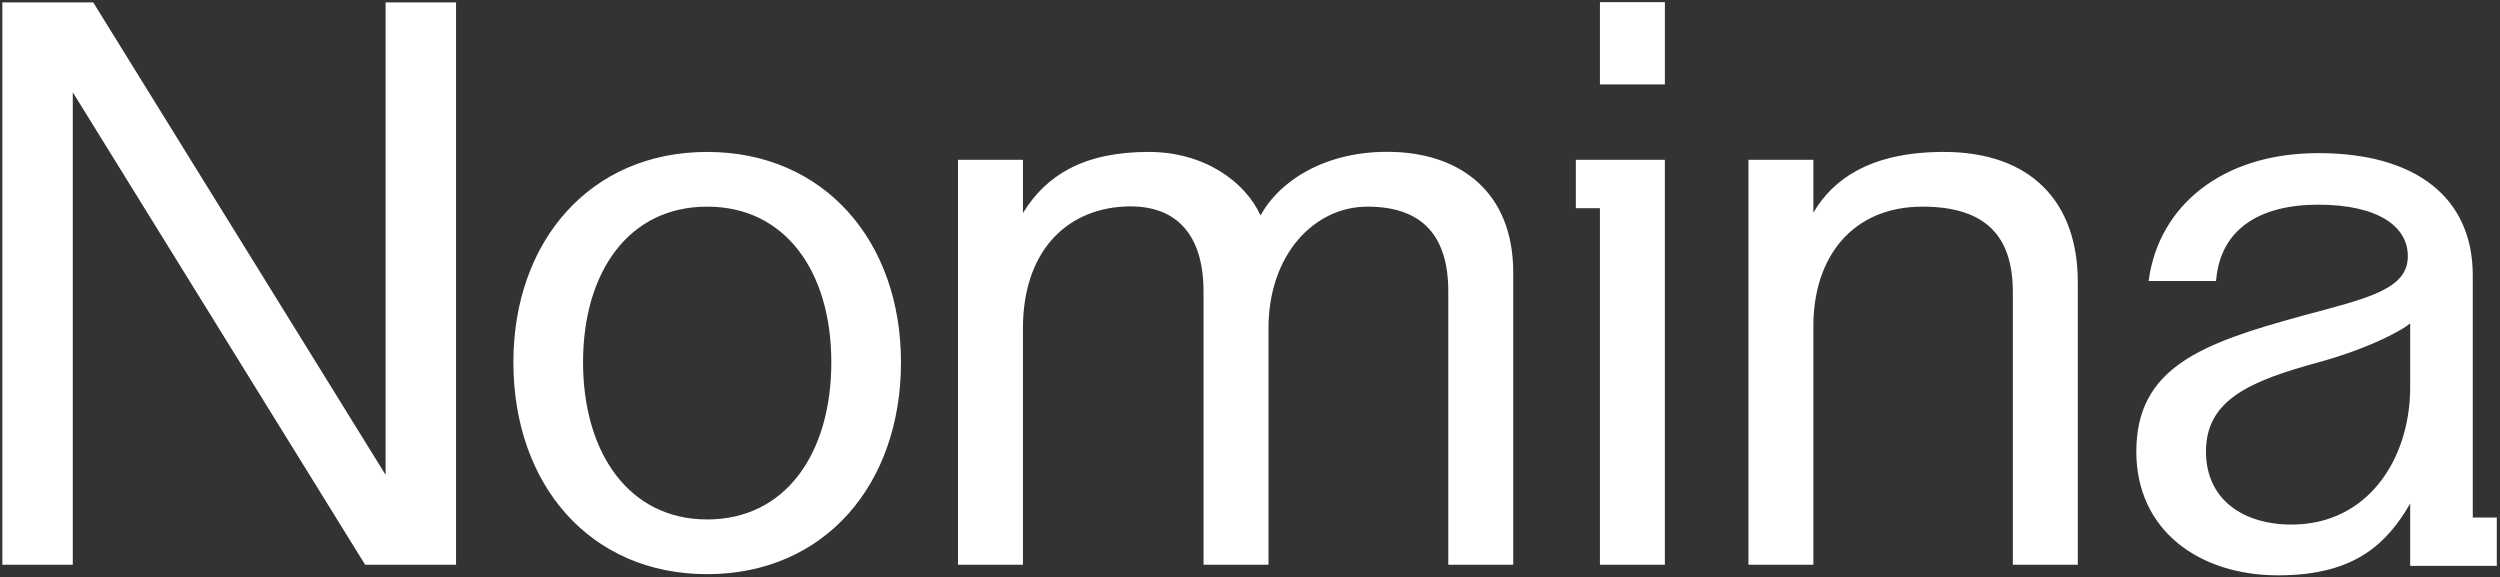 <svg width="710" height="164" viewBox="0 0 710 164" fill="none" xmlns="http://www.w3.org/2000/svg">
<rect x="0" y="0" width="710" height="164" fill="#333333" stroke="none"/>
<path d="M658.402 43.485C672.102 43.485 683.067 46.573 690.617 52.477C698.185 58.395 702.265 67.099 702.265 78.186V146.974H709.085V160.708H702.265V160.714H684.494V142.997C681.26 148.594 677.448 153.503 672.011 157.101C666.031 161.057 658.139 163.397 647.003 163.397C635.85 163.397 625.783 160.242 618.494 154.258C611.195 148.265 606.715 139.46 606.715 128.249C606.715 122.315 607.861 117.408 610.05 113.266C612.239 109.124 615.457 105.776 619.56 102.938C627.744 97.277 639.508 93.61 653.798 89.703C662.882 87.235 670.42 85.405 675.705 82.943C678.34 81.715 680.368 80.35 681.736 78.708C683.094 77.08 683.823 75.155 683.823 72.756C683.823 68.484 681.699 64.853 677.471 62.267C673.221 59.668 666.843 58.127 658.402 58.127C649.972 58.127 643.046 59.904 638.076 63.427C633.122 66.938 630.06 72.219 629.402 79.349L629.359 79.807H610.214L610.296 79.231C613.244 58.596 630.936 43.485 658.402 43.485ZM200.841 43.148C217.516 43.148 231.288 49.519 240.887 60.19C250.481 70.857 255.88 85.79 255.88 102.881C255.88 120.193 250.482 135.238 240.888 145.961C231.289 156.689 217.517 163.06 200.841 163.06C184.165 163.06 170.393 156.689 160.794 145.961C151.2 135.238 145.802 120.193 145.802 102.881C145.802 85.79 151.201 70.857 160.795 60.19C170.394 49.519 184.166 43.148 200.841 43.148ZM26.63 0.928L109.508 134.858V0.689H129.516V160.383H103.698L103.55 160.145L20.671 26.211V160.383H0.664V0.689H26.482L26.63 0.928ZM472.821 160.38H454.38V59.129H447.537V45.386H472.821V160.38ZM357.995 61.185C363.236 51.542 376.425 42.55 395.743 43.148C405.212 43.441 413.721 46.262 419.869 51.907C426.025 57.561 429.757 65.998 429.757 77.401V160.377H411.315V82.764C411.314 74.569 409.32 68.571 405.505 64.62C401.692 60.673 395.978 58.685 388.351 58.685C373.28 58.685 360.247 72.238 360.247 93.269V160.377H341.805V82.764C341.804 74.567 339.802 68.324 335.979 64.252C332.166 60.191 326.464 58.205 318.874 58.683C310.712 59.198 303.635 62.435 298.596 68.222C293.555 74.011 290.515 82.396 290.514 93.269V160.377H272.072V45.383H290.517V60.503C293.902 54.971 298.254 50.756 303.775 47.867C309.817 44.706 317.223 43.148 326.219 43.148C341.961 43.148 353.542 51.502 357.995 61.185ZM552.041 43.148C564.429 43.148 573.958 46.698 580.391 53.13C586.823 59.562 590.093 68.813 590.093 80.084V160.377H571.651V82.99C571.651 75.238 569.823 69.188 565.761 65.072C561.701 60.958 555.318 58.685 546.006 58.685C536.01 58.685 528.275 62.283 523.034 68.283C517.785 74.292 514.998 82.756 514.998 92.549V160.377H496.554V45.383H514.998V60.399C517.808 55.587 521.796 51.465 527.327 48.459C533.509 45.1 541.587 43.148 552.041 43.148ZM684.492 91.844C683.952 92.275 683.251 92.76 682.41 93.278C680.967 94.167 679.072 95.186 676.786 96.26C672.211 98.41 666.049 100.792 658.759 102.811C648.919 105.494 640.838 108.159 635.219 112.016C632.418 113.938 630.243 116.147 628.767 118.789C627.291 121.428 626.497 124.526 626.497 128.25C626.498 135.035 629.118 140.194 633.435 143.669C637.764 147.154 643.844 148.978 650.802 148.978C661.593 148.977 669.999 144.359 675.718 137.183C681.446 129.995 684.494 120.221 684.494 109.922L684.492 91.844ZM200.841 58.685C189.711 58.685 180.919 63.306 174.896 71.116C168.863 78.94 165.586 89.997 165.586 102.881C165.586 115.764 168.863 126.934 174.898 134.871C180.922 142.793 189.715 147.522 200.841 147.522C211.969 147.522 220.761 142.847 226.784 134.953C232.818 127.046 236.096 115.877 236.096 102.881C236.096 89.997 232.819 78.94 226.786 71.116C220.763 63.306 211.971 58.685 200.841 58.685ZM175.077 135.921C175.107 135.958 175.138 135.993 175.167 136.029C175.131 135.985 175.095 135.941 175.059 135.897L175.077 135.921ZM472.826 23.963H454.382V0.603H472.826V23.963Z" fill="white"/>
</svg>
